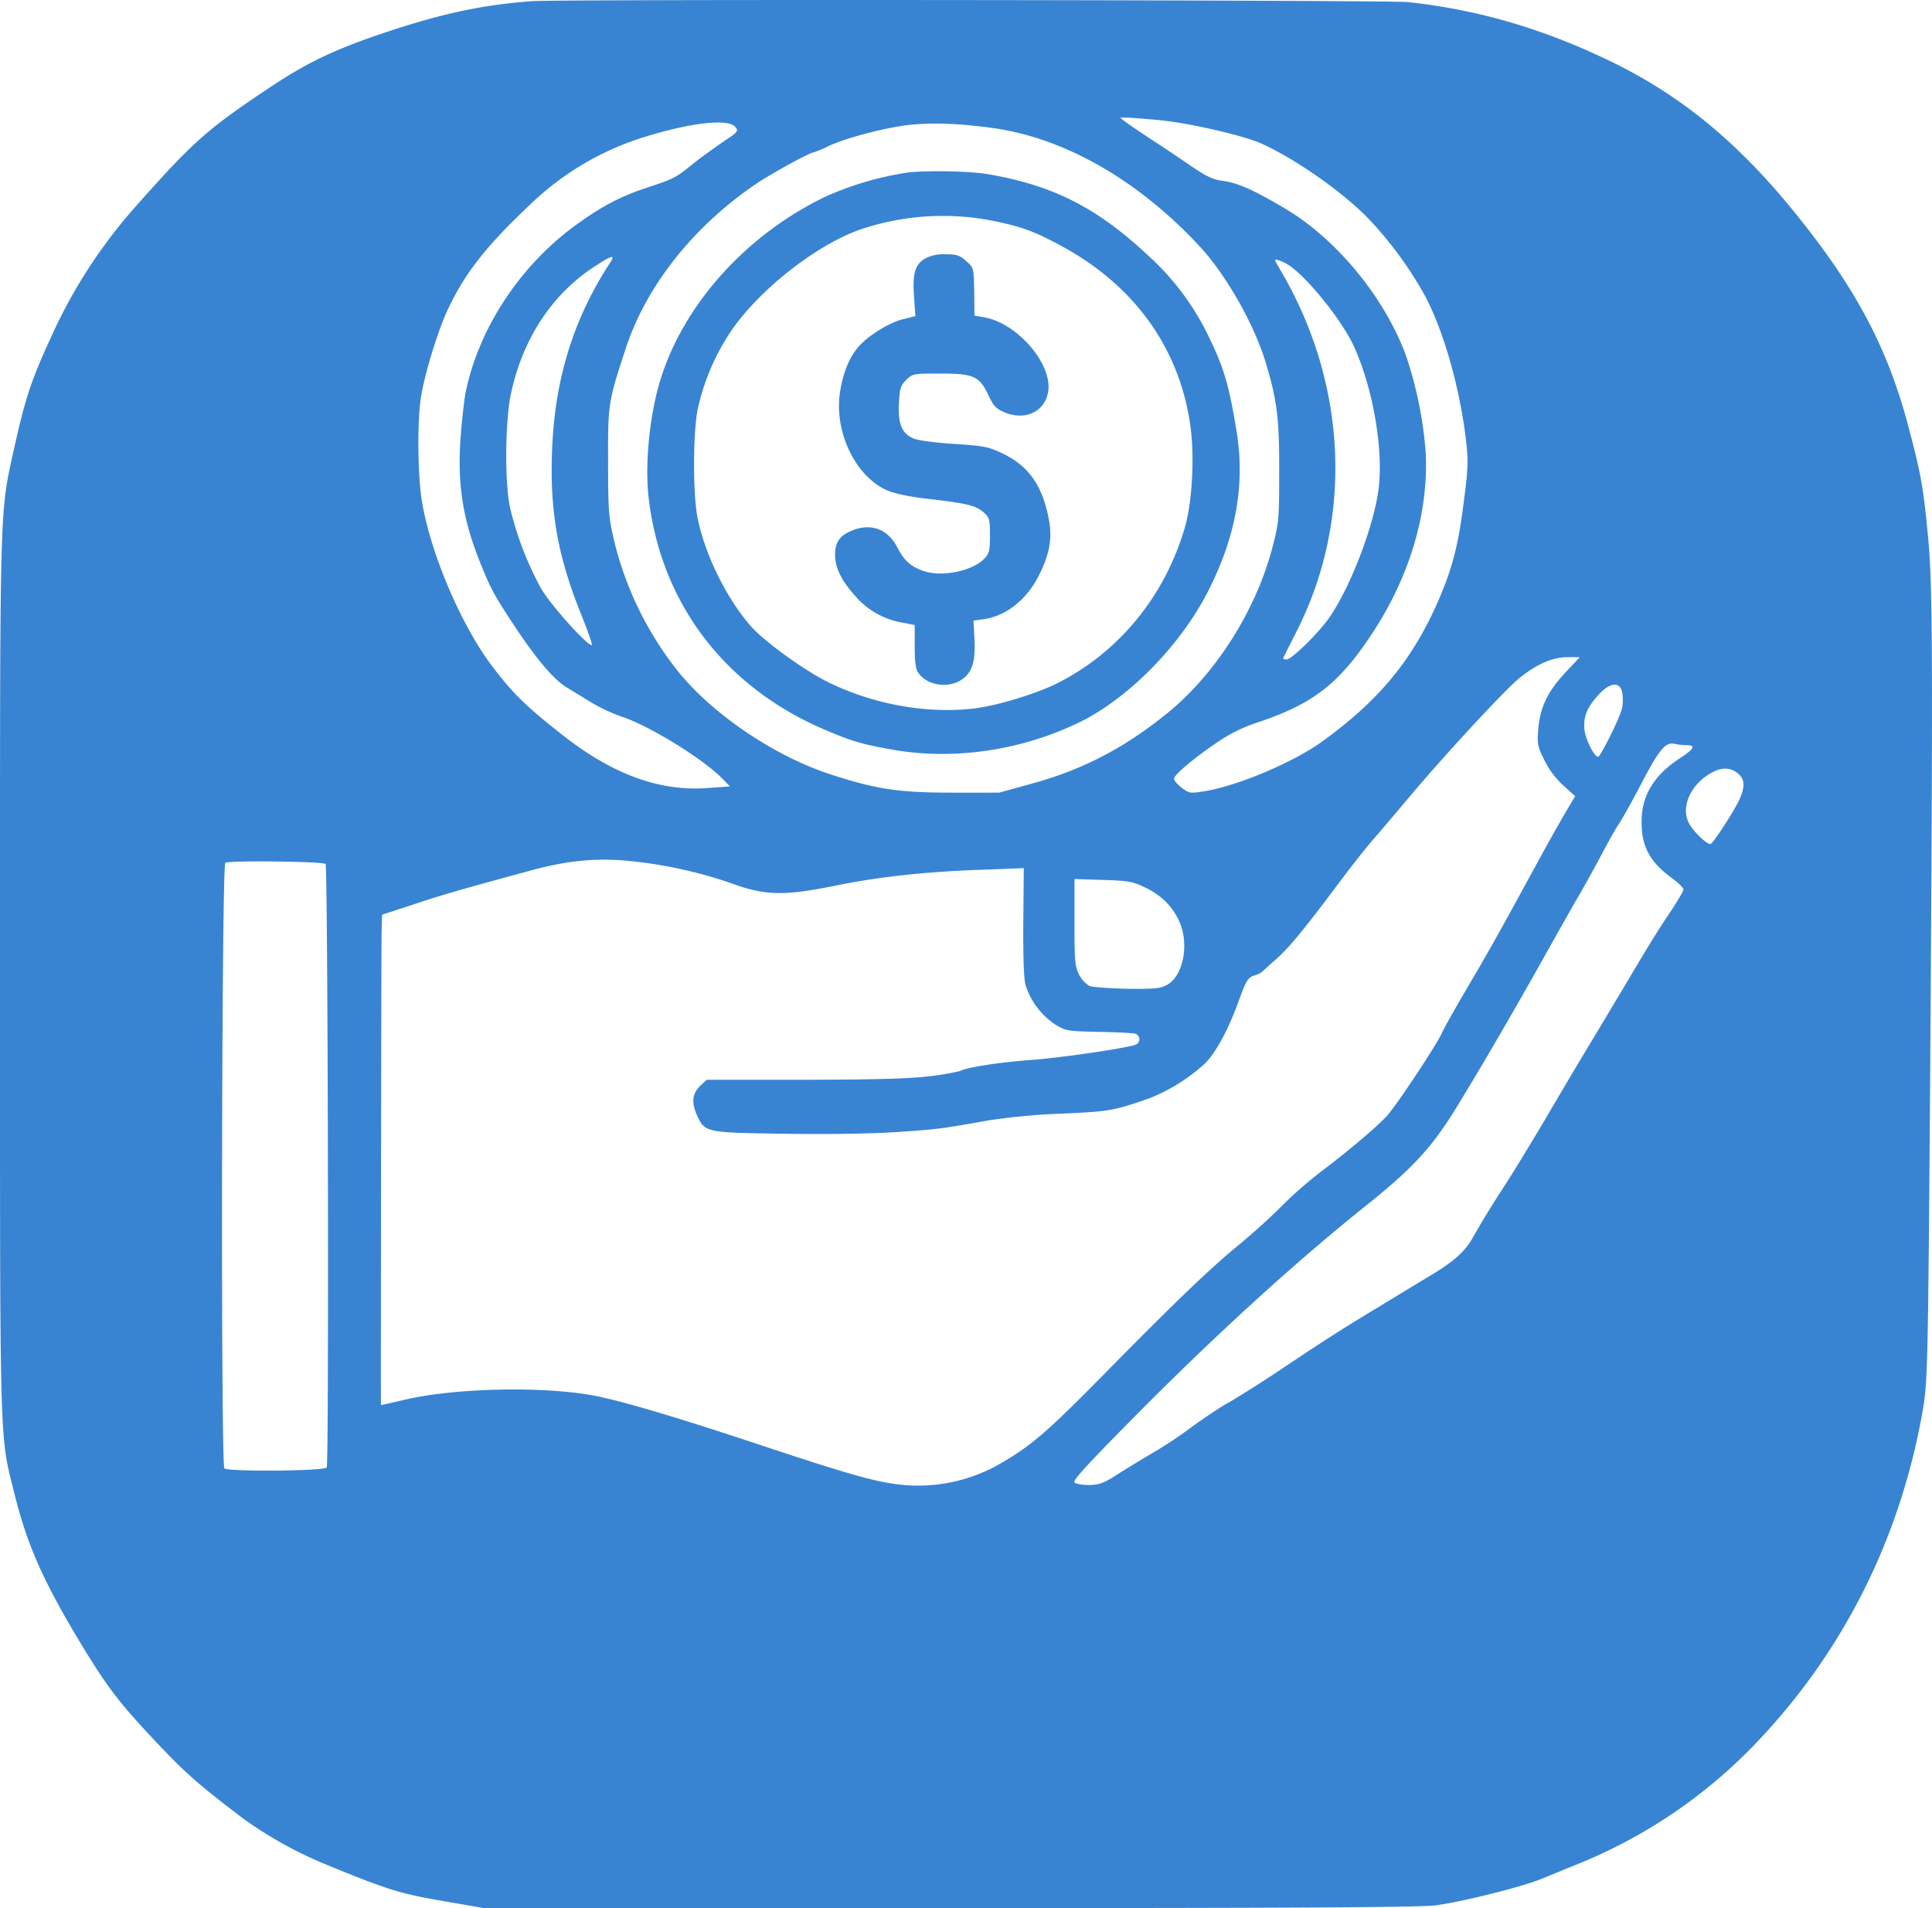 <svg xmlns="http://www.w3.org/2000/svg" width="601.054" height="593.705" viewBox="0 0 601.054 593.705">
  <g id="DALL·E-2024-09-09-15.53" transform="translate(-117.998 951.807)">
    <path id="Path_57" data-name="Path 57" d="M283.336-951.442c-14.985,1.153-27.016,3.674-43.73,9.149-16.786,5.547-25.143,9.438-36.958,17.218-20.172,13.4-24.35,17.146-42.217,37.246a160.136,160.136,0,0,0-26.944,41.784c-5.619,12.175-7.636,18.227-10.878,32.779C117.783-791.292,118-799.433,118-648.288c0,150.928-.216,142.211,4.611,161.663,4.106,16.354,9.365,27.952,22.261,48.989,7.06,11.455,10.95,16.426,22.261,28.385,8.645,9.149,12.679,12.679,26.3,23.053a125.915,125.915,0,0,0,25.5,14.264c20.388,8.357,23.486,9.293,38.831,11.887l11.167,1.945,144.8-.072c105.182,0,146.462-.216,150.928-.865,8.285-1.081,27.52-5.907,33.211-8.357,2.521-1.009,8.429-3.458,13.04-5.331a158.921,158.921,0,0,0,52.447-35.8c27.52-28.385,45.531-63.829,52.663-103.6,1.729-9.654,1.8-12.391,2.521-113.466.792-121.463.72-143.364-.648-158.493-1.513-15.993-2.161-19.812-6.2-35.085-6.34-24.062-16.137-42.721-34.8-65.847-17.506-21.757-34.868-36.237-55.9-46.755-21.469-10.662-42.577-17-64.982-19.379C549.892-951.8,291.765-952.09,283.336-951.442Zm195.522,37.03c9.005.865,25.647,4.683,31.41,7.2,10.662,4.755,26.007,15.489,33.932,23.918a118.369,118.369,0,0,1,17.218,23.7c5.835,11.094,10.806,28.745,12.679,44.954.72,6.2.648,8.717-.72,19.019-1.729,13.9-3.746,21.469-8.645,32.347-7.925,17.506-18.155,29.681-35.373,42.145-9.077,6.556-26.367,13.832-36.669,15.489-4.467.72-4.755.648-7.06-1.081-1.3-1.009-2.377-2.233-2.377-2.81,0-1.225,5.979-6.268,13.4-11.311a49.749,49.749,0,0,1,11.887-5.979c17.578-5.763,25.647-11.887,35.8-27.088,12.031-17.938,18.083-37.894,17.218-56.841a122.262,122.262,0,0,0-6.268-30.762c-6.7-17.939-21.541-35.949-37.462-45.387-9.942-5.907-14.913-8.069-19.451-8.645-2.954-.36-4.971-1.3-9.942-4.683-3.458-2.377-9.005-6.124-12.391-8.285-3.386-2.233-6.916-4.611-7.853-5.331l-1.729-1.369h2.089C469.637-915.2,474.32-914.844,478.859-914.412Zm-132.2,2.017c1.225,1.369,1.081,1.513-4.178,5.043-3.026,2.089-7.2,5.115-9.293,6.844-4.9,3.962-5.619,4.323-13.4,6.916-8.933,2.882-15.057,6.2-23.63,12.535-16.858,12.607-29.321,31.843-33.283,51.294-.432,2.089-1.081,7.925-1.513,13.112-1.153,14.48.432,25.647,5.475,38.471,3.674,9.365,4.683,11.239,11.455,21.469s12.1,16.426,16.065,18.8c1.441.865,4.611,2.81,7.06,4.323a54.173,54.173,0,0,0,10.446,4.9c8.645,2.954,25.287,13.256,31.122,19.379l2.089,2.161-6.844.5c-15.129,1.153-29.97-4.323-45.891-17-10.95-8.645-14.913-12.535-21.324-21.036-9.365-12.391-18.8-34.292-21.613-50.357-1.513-8.213-1.657-26.079-.36-33.716,1.3-7.564,5.4-20.748,8.357-26.944,5.4-11.383,11.959-19.667,25.935-32.851a89.084,89.084,0,0,1,35.3-20.676C333.045-913.692,344.356-914.917,346.661-912.4Zm80.759.5c22.117,3.242,44.666,16.209,63.613,36.525,8.285,8.861,17.074,24.278,20.676,36.165s4.323,17.65,4.251,34.22c0,15.057-.072,15.705-2.233,23.99-5.259,19.6-17.794,39.191-32.851,51.294-13.112,10.59-25.863,17.218-41.064,21.469l-10.95,3.026H414.093c-16.57,0-23.558-1.081-37.966-5.763-17-5.619-35.661-18.083-46.611-31.266a104.706,104.706,0,0,1-20.46-41.352c-1.729-7.492-1.873-9.221-1.873-24.638-.072-18.01.072-18.587,5.331-34.724,6.412-19.884,21.324-38.615,41.136-51.942,5.043-3.314,16.354-9.51,17.506-9.51a44.971,44.971,0,0,0,4.9-2.089c6.124-2.738,18.227-5.835,25.791-6.556C409.05-913.692,417.335-913.332,427.42-911.891Zm-119.59,41.784c-11.455,17.506-17.29,36.381-18.083,58.642-.72,18.8,1.8,32.851,9.077,50.862,2.017,5.043,3.53,9.293,3.314,9.438-.865.865-12.607-12.1-15.777-17.506a100.813,100.813,0,0,1-9.654-25.071c-1.729-7.925-1.585-27.016.288-35.733,3.6-16.714,12.463-30.33,25.215-38.9C308.263-872.412,309.632-872.844,307.831-870.106ZM519.274-869.1c6.34,4.539,16.786,17.794,20.244,25.719,5.979,13.616,9.077,32.923,7.2,44.882-1.873,11.815-8.717,29.393-15.057,38.687-3.458,4.971-11.815,13.184-13.472,13.184-.648,0-1.081-.216-.937-.576.144-.288,1.873-3.746,3.89-7.709,17.938-34.94,16.137-77.229-4.683-112.674-2.161-3.674-2.233-3.746-.648-3.242A14.086,14.086,0,0,1,519.274-869.1Zm85.874,126.362c-5.619,5.979-8,10.95-8.573,17.578-.36,4.827-.288,5.475,1.873,9.8a26.22,26.22,0,0,0,5.907,7.925l3.674,3.314-2.882,4.9c-1.585,2.666-5.835,10.158-9.365,16.714-12.247,22.477-14.841,27.016-21.541,38.4-3.674,6.268-7.132,12.391-7.708,13.76-1.441,3.386-14.192,22.621-17.074,25.719-3.386,3.674-12.319,11.167-20.244,17.146a128.344,128.344,0,0,0-12.463,10.878c-3.17,3.242-8.933,8.429-12.751,11.6-9.293,7.564-20.172,18.01-42.5,40.7-18.587,18.875-23.2,22.765-33.932,28.745a51.074,51.074,0,0,1-30.834,5.475c-7.2-.937-15.993-3.458-41.352-11.887-25.719-8.573-44.018-14.048-52.591-15.633-15.489-2.954-42.577-2.449-58.354,1.153-4.323,1.009-7.925,1.8-7.925,1.8-.072,0,.072-144.372.216-147.758l.144-4.827,9.942-3.242c9.005-3.026,15.345-4.827,36.886-10.662,11.022-2.954,19.884-3.818,30.114-2.81a139.186,139.186,0,0,1,31.843,6.988c10.446,3.818,16.282,3.962,32.779.576,13.688-2.738,28.169-4.323,47.044-4.9l11.022-.432L436.354-665c-.072,10.95.144,17.722.72,19.74a23.355,23.355,0,0,0,9.077,12.1c3.386,2.089,3.818,2.161,13.256,2.377,5.4.072,10.518.36,11.455.5a1.823,1.823,0,0,1,.36,3.53c-3.89,1.225-23.7,4.106-33,4.755-10.086.792-19.668,2.305-21.469,3.386a81.627,81.627,0,0,1-9.077,1.585c-6.412.792-15.561,1.081-39.119,1.153h-30.69L336-614.141c-2.594,2.449-2.954,5.115-1.3,9.005,2.594,5.691,2.377,5.691,27.16,6.052,13.112.216,26.944,0,34.652-.5,13.04-.865,14.264-1.009,29.105-3.674a203.587,203.587,0,0,1,22.693-2.089c14.7-.648,16.065-.865,27.232-4.755a56.587,56.587,0,0,0,17.146-10.662c3.458-3.314,7.492-10.734,10.662-19.6,2.305-6.34,2.882-7.276,4.755-7.925a6.841,6.841,0,0,0,2.521-1.153c.216-.216,2.161-2.017,4.323-3.89,4.034-3.6,8.5-8.933,19.307-23.414,3.386-4.539,8.141-10.59,10.518-13.4,2.449-2.738,7.636-8.933,11.6-13.616,10.806-12.9,30.258-33.932,34.508-37.246,5.331-4.25,10.158-6.34,14.769-6.34h3.818Zm17.506,6.268a13.566,13.566,0,0,1,0,4.827c-.432,2.594-6.7,15.273-7.492,15.273-1.225,0-3.962-5.475-4.25-8.573-.36-4.034.937-7.06,4.755-11.094C619.053-739.566,621.934-739.71,622.655-736.468Zm20.028,16.5c2.954,0,2.377,1.153-1.8,3.89-8.213,5.259-12.175,11.743-12.175,19.74-.072,7.781,2.449,12.535,9.149,17.506,2.161,1.585,3.89,3.242,3.89,3.746s-1.945,3.746-4.323,7.348c-2.449,3.53-6.7,10.374-9.51,15.129s-8.933,14.985-13.544,22.693c-4.683,7.708-11.671,19.523-15.633,26.3-3.962,6.7-9.437,15.705-12.175,19.956-5.187,8-7.348,11.6-10.59,17.29-2.305,3.962-5.763,7.06-12.463,11.095-2.738,1.657-10.014,6.052-16.137,9.8-12.1,7.276-18.01,11.095-33.067,21.18-5.4,3.53-11.887,7.636-14.48,9.077s-7.564,4.827-11.167,7.42A128.3,128.3,0,0,1,477.13-500.1c-2.738,1.585-7.636,4.539-10.806,6.556-4.971,3.242-6.268,3.674-9.51,3.746-2.089,0-4.106-.36-4.539-.792-.648-.648,4.611-6.268,20.316-22.117,24.35-24.494,48.7-46.683,70.241-63.9,14.841-11.887,20.676-18.227,28.529-31.05,7.708-12.607,17.362-29.177,26.8-46.035,3.89-6.916,8.717-15.561,10.806-19.091,2.089-3.6,5.475-9.726,7.564-13.688s4.467-8.141,5.331-9.365c.792-1.153,3.962-6.772,6.988-12.607,5.547-10.59,7.42-12.679,10.374-11.887A22.216,22.216,0,0,0,642.682-719.97Zm15.921,8.717c2.233,1.8,2.377,4.106.5,8.285-1.585,3.386-7.781,13.04-8.861,13.688-.865.576-5.331-3.674-6.772-6.34-2.738-5.187.576-12.391,7.276-15.921C653.7-713.126,656.3-713.054,658.6-711.253Zm-439.313,28.24c.72.72,1.081,186.517.36,187.742-.72,1.153-30.762,1.369-31.843.288-1.153-1.153-.865-187.67.288-188.39C189.177-684.165,218.5-683.805,219.291-683.013Zm254.885,7.276c5.043,2.449,8.357,5.619,10.518,10.23,3.458,7.06,1.513,17.434-3.746,20.172-1.945,1.081-4.034,1.225-12.319,1.153-5.4-.144-10.662-.5-11.671-.865a8.7,8.7,0,0,1-3.242-3.53c-1.3-2.594-1.441-4.25-1.441-16.354v-13.4l8.861.288C469.061-677.826,470.43-677.538,474.176-675.737Z" transform="translate(0)" fill="#3884d3"/>
    <path id="Path_58" data-name="Path 58" d="M478.553-877.455a97.8,97.8,0,0,0-25.575,7.492c-24.638,11.815-44.234,33.572-51.438,57.2-3.242,10.59-4.755,25.5-3.674,35.8,3.6,33,23.414,59.435,54.824,72.835,8.429,3.6,11.815,4.611,21.4,6.268,19.091,3.314,40.128.144,58.21-8.717,15.417-7.708,31.41-24.134,39.911-41.064,8.5-16.858,11.311-32.851,8.645-49.277-2.233-13.76-3.89-19.667-8.285-28.673a81.154,81.154,0,0,0-18.8-25.647c-16.065-15.129-29.681-22.117-49.925-25.647C498.365-877.888,484.965-878.176,478.553-877.455Zm27.376,15.2c8.573,1.8,12.679,3.386,21.324,8.141,22.333,12.391,36.021,31.843,39.263,55.761,1.3,9.654.5,23.7-1.8,31.482-6.268,21.324-20.532,38.687-39.7,48.34-6.556,3.242-18.515,6.916-25.575,7.781-15.273,1.873-32.707-1.441-46.9-8.789-7.132-3.746-18.587-12.1-22.477-16.426-7.564-8.429-14.48-22.189-16.858-33.86-1.513-7.2-1.513-26.367,0-34A70.723,70.723,0,0,1,423.225-827.6c8.789-13.256,27.3-27.736,41.208-32.347A80.183,80.183,0,0,1,505.929-862.254Z" transform="translate(-78.148 -20.675)" fill="#3884d3"/>
    <path id="Path_59" data-name="Path 59" d="M506.552-840.631c-3.1,1.873-3.89,4.683-3.386,11.887l.432,5.979-3.746.937c-4.323,1.009-11.167,5.259-14.048,8.717-2.81,3.314-4.611,7.708-5.619,13.76-2.017,12.391,4.683,26.512,14.7,30.834,2.377,1.009,7.132,2.017,13.112,2.666,11.815,1.369,14.336,2.017,16.786,4.106,1.873,1.657,2.017,2.161,2.017,7.132,0,4.755-.216,5.691-1.729,7.276-3.674,3.89-13.184,5.835-18.875,3.89-4.034-1.369-6.124-3.242-8.213-7.348-2.954-5.763-8.285-7.708-14.264-5.187-3.674,1.513-5.115,3.6-5.115,7.492.072,4.178,1.945,8,6.484,13.04a24.838,24.838,0,0,0,14.192,8l4.106.792v6.628c0,4.9.288,7.132,1.153,8.285,2.594,3.746,8.861,4.9,13.112,2.305,3.53-2.161,4.683-5.619,4.323-12.679l-.288-5.907,3.1-.432c6.916-.937,13.472-6.052,17.218-13.616,3.314-6.484,4.178-11.383,3.17-17.146-2.017-10.878-6.268-16.93-14.769-20.964-4.178-1.945-5.763-2.233-14.769-2.81-5.691-.36-11.094-1.081-12.535-1.657-3.674-1.513-4.971-4.539-4.611-10.95.216-4.683.5-5.547,2.233-7.276,1.945-1.945,2.161-2.017,10.446-2.017,10.518,0,12.319.792,15.129,6.7,1.657,3.53,2.377,4.25,5.259,5.475,6.484,2.594,12.679-.576,13.4-6.916,1.009-8.645-9.87-21.036-20.028-22.765l-2.954-.5-.072-7.42c-.144-7.492-.144-7.492-2.521-9.582-2.017-1.8-2.882-2.089-6.484-2.089A12.011,12.011,0,0,0,506.552-840.631Z" transform="translate(-100.817 -30.7)" fill="#3884d3"/>
  </g>
</svg>
